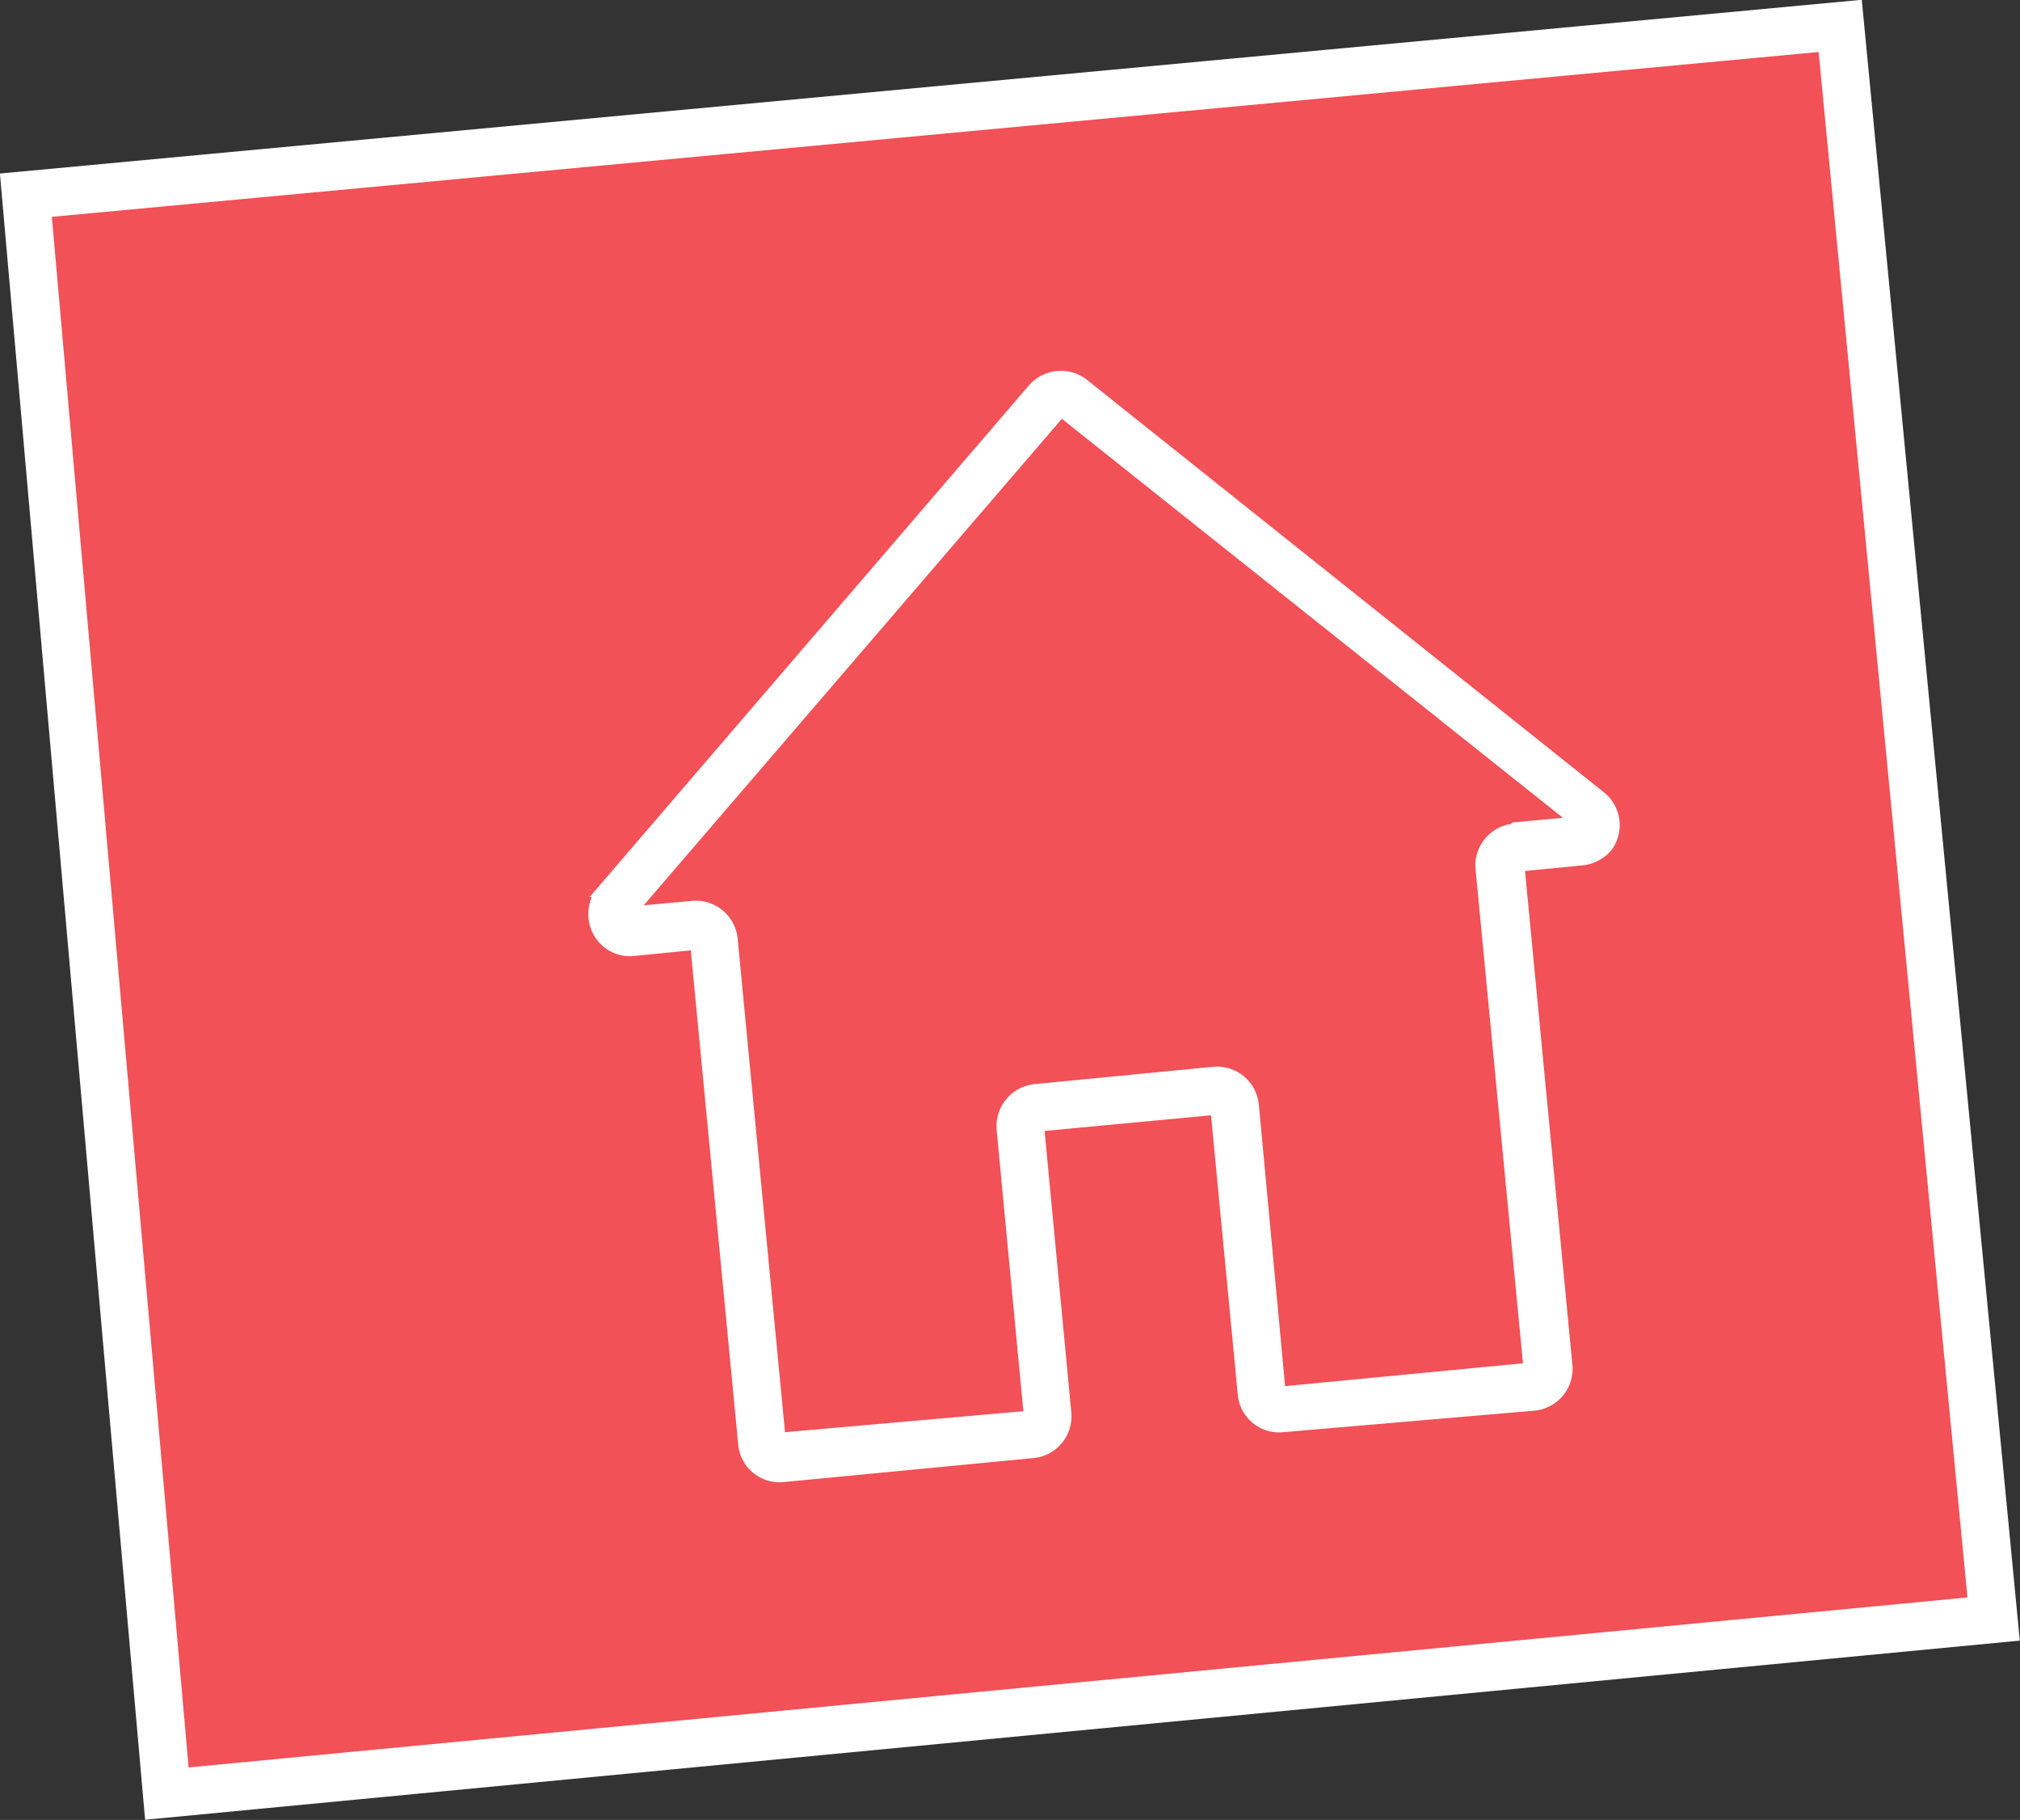<?xml version="1.0" encoding="UTF-8"?> <svg xmlns="http://www.w3.org/2000/svg" viewBox="0 0 42.13 37.95"><rect x="0" y="0" width="42.13" height="37.95" fill="#333333" stroke="none"/> <defs> <style>.cls-1{fill:#f15157;}.cls-1,.cls-2{stroke:#fff;stroke-miterlimit:10;}.cls-2{fill:#fff;stroke-width:0.25px;}</style> </defs> <g id="Слой_2" data-name="Слой 2"> <g id="Layer_1" data-name="Layer 1"> <polygon class="cls-1" points="3.48 37.4 41.58 33.76 38.38 0.54 0.54 4.07 3.48 37.4"></polygon> <path class="cls-2" d="M33.35,16.6,22.57,8a.76.76,0,0,0-1,.1l-9,10.48a.73.73,0,0,0-.17.55.74.74,0,0,0,.81.68l1.31-.13,1,10.42a.74.74,0,0,0,.81.68l5.21-.5a.75.75,0,0,0,.68-.81l-.57-6,3.72-.35.57,5.95a.74.74,0,0,0,.81.67L32,29.29a.75.75,0,0,0,.67-.82l-1-10.42L33,17.92a.78.78,0,0,0,.51-.27A.75.75,0,0,0,33.35,16.6Zm-1.78.7a.75.75,0,0,0-.67.82l1,10.42-5.21.5-.56-6a.75.75,0,0,0-.82-.67l-3.72.36a.76.76,0,0,0-.68.81l.57,6L16.26,30l-1-10.42a.75.75,0,0,0-.82-.67l-1.31.12,9-10.47,10.79,8.59-1.32.12Z"></path> </g> </g> </svg> 